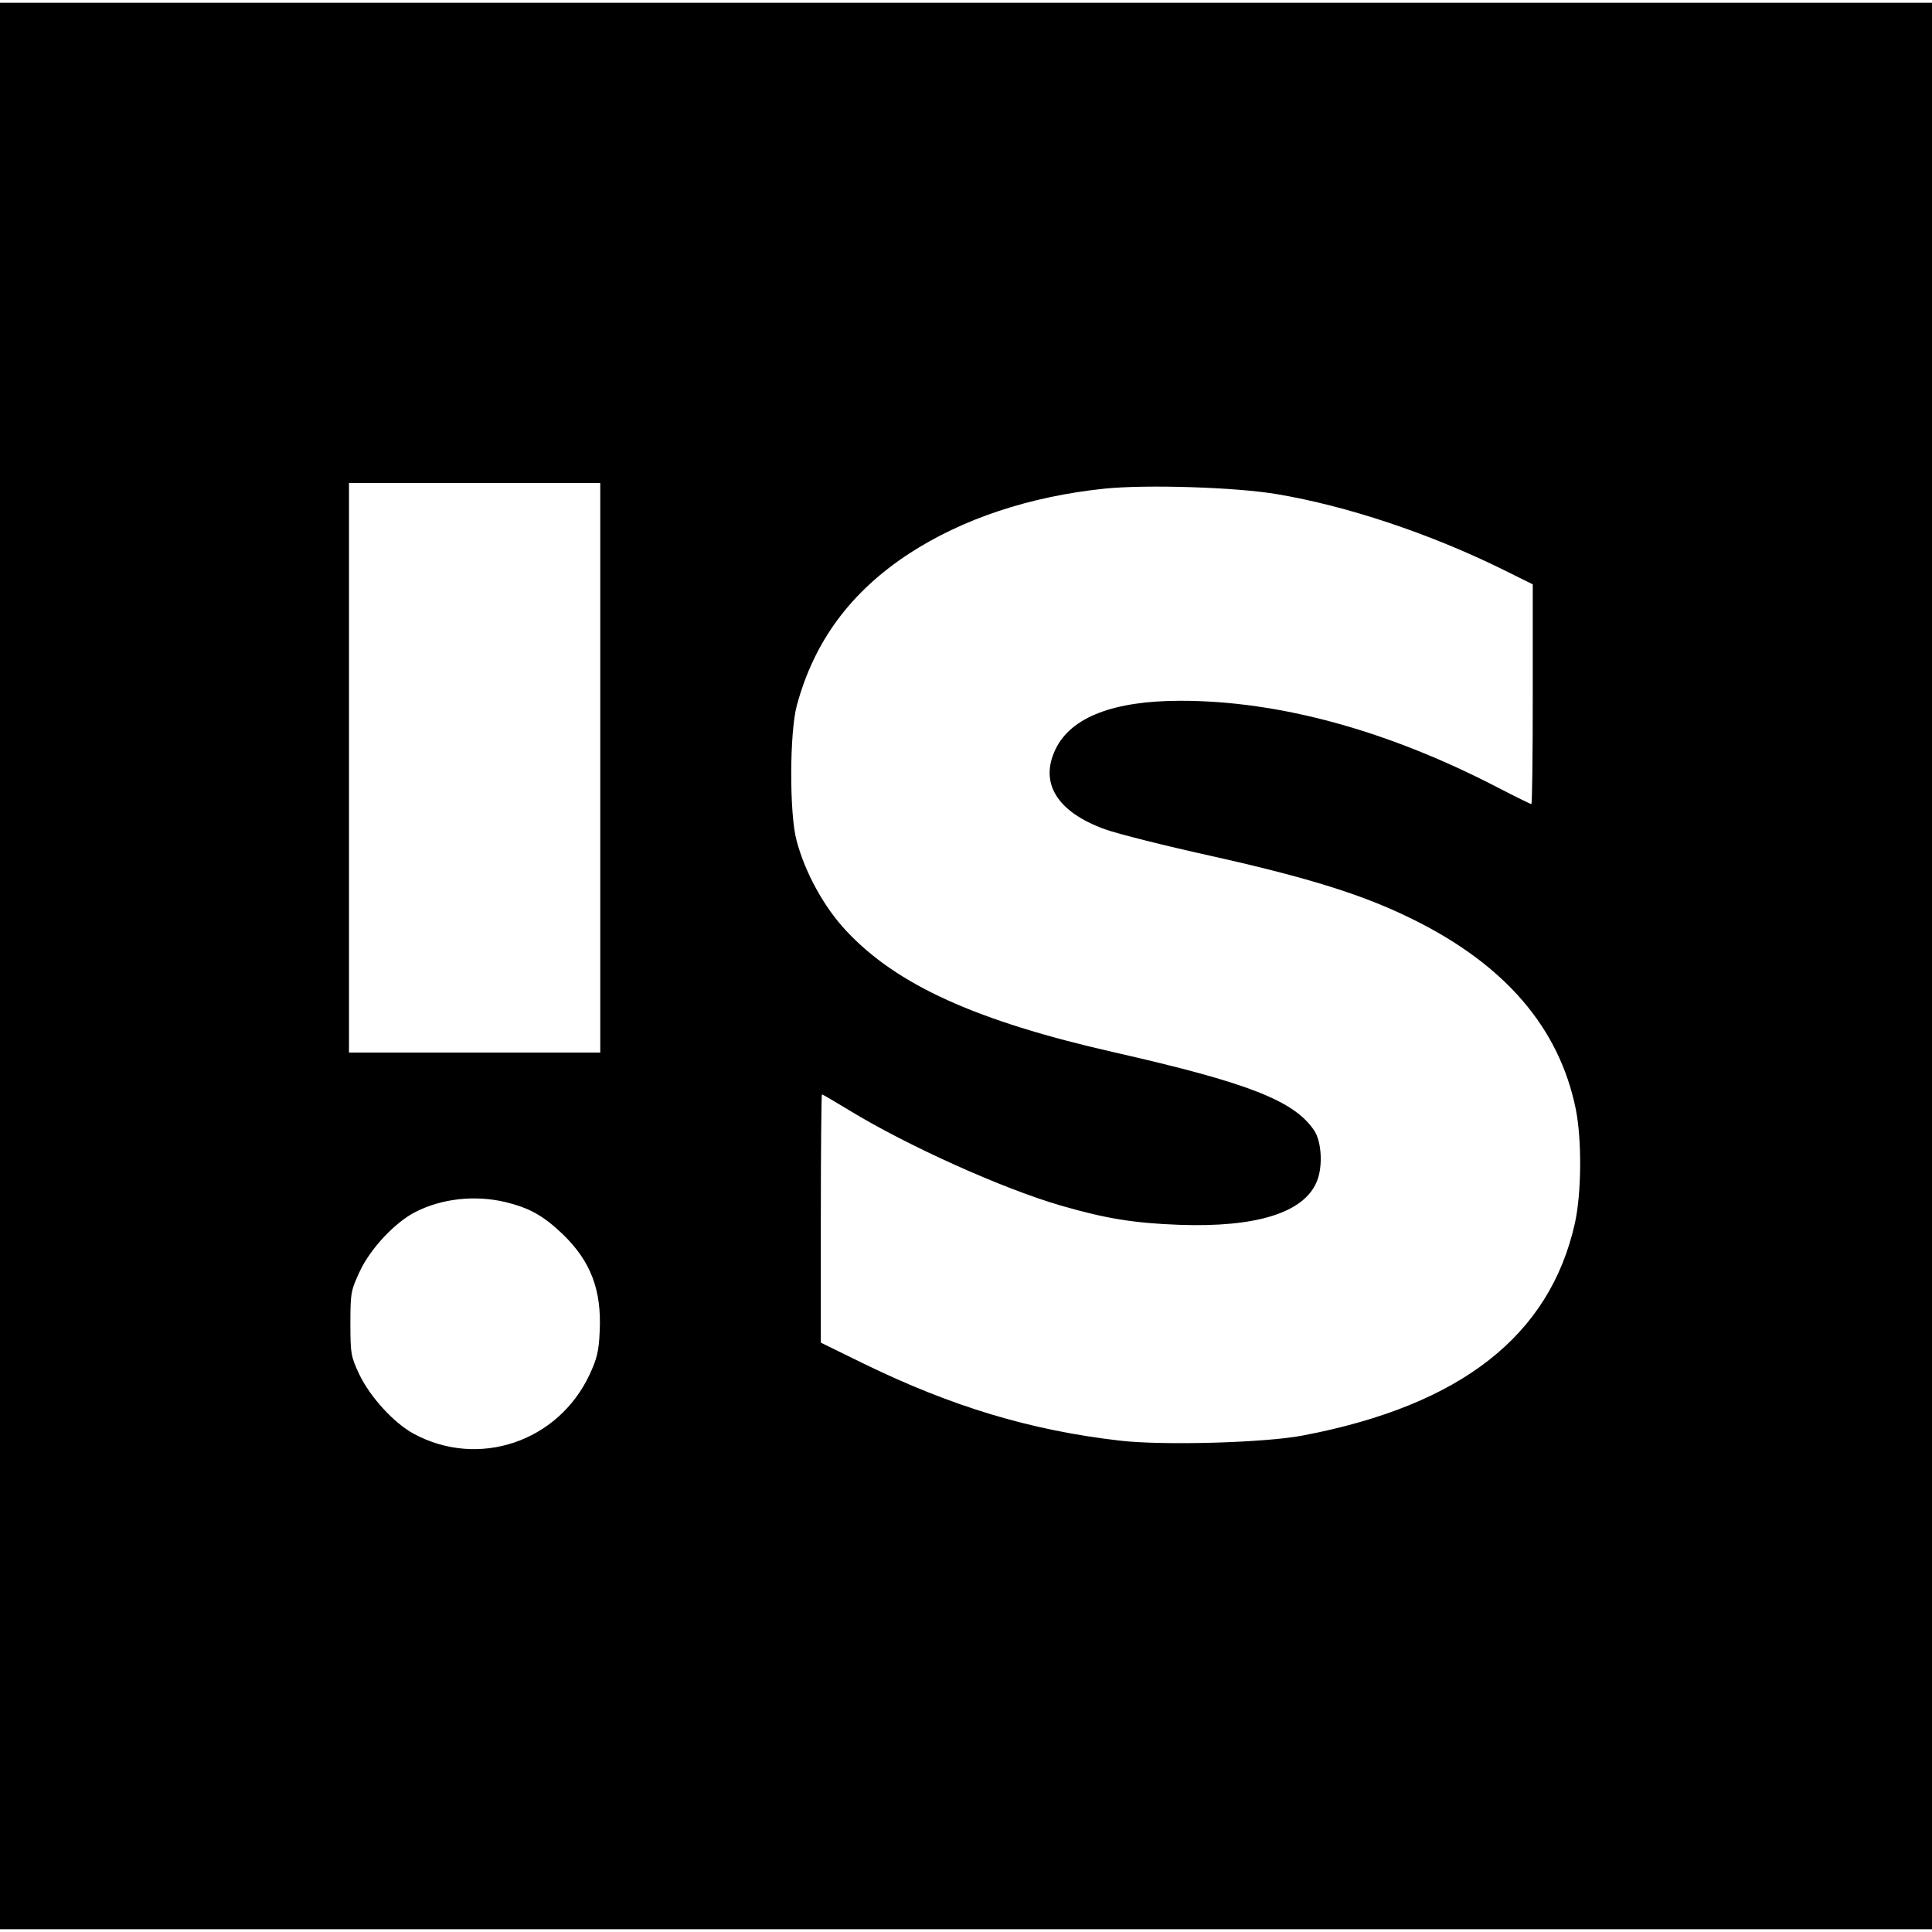 <?xml version="1.0" standalone="no"?>
<!DOCTYPE svg PUBLIC "-//W3C//DTD SVG 20010904//EN"
 "http://www.w3.org/TR/2001/REC-SVG-20010904/DTD/svg10.dtd">
<svg version="1.0" xmlns="http://www.w3.org/2000/svg"
 width="692pt" height="692pt" viewBox="0 0 692 692"
 preserveAspectRatio="xMidYMid meet">
<g transform="translate(0,692) scale(0.1,-0.1)"
fill="#000000" stroke="none">
<path d="M0 3460 l0 -3450 3460 0 3460 0 0 3450 0 3450 -3460 0 -3460 0 0
-3450z m2150 710 l0 -1020 -450 0 -450 0 0 1020 0 1020 450 0 450 0 0 -1020z
m2424 980 c250 -42 544 -140 803 -267 l113 -56 0 -393 c0 -217 -2 -394 -5
-394 -3 0 -56 26 -118 58 -394 205 -784 312 -1138 312 -241 0 -393 -59 -448
-173 -59 -121 5 -225 176 -287 47 -17 219 -60 382 -96 349 -78 548 -140 726
-229 328 -163 520 -388 579 -677 22 -109 21 -300 -3 -409 -90 -403 -408 -652
-971 -760 -136 -27 -505 -37 -659 -19 -321 37 -602 122 -918 276 l-153 75 0
444 c0 245 2 445 4 445 3 0 47 -26 98 -57 208 -127 552 -282 761 -342 159 -46
260 -62 420 -68 276 -10 447 43 493 154 23 53 18 144 -9 184 -72 107 -237 171
-717 280 -493 112 -778 241 -959 435 -79 84 -148 209 -178 324 -26 95 -25 388
1 483 62 230 193 407 402 544 192 125 432 205 702 233 151 15 470 5 616 -20z
m-2766 -2535 c87 -21 137 -48 208 -116 100 -97 139 -199 132 -347 -3 -72 -10
-99 -36 -155 -113 -242 -399 -338 -631 -212 -71 39 -155 131 -194 212 -30 64
-32 74 -32 183 0 110 2 118 34 187 38 81 126 175 199 212 94 48 212 61 320 36z"/>
</g>
</svg>
